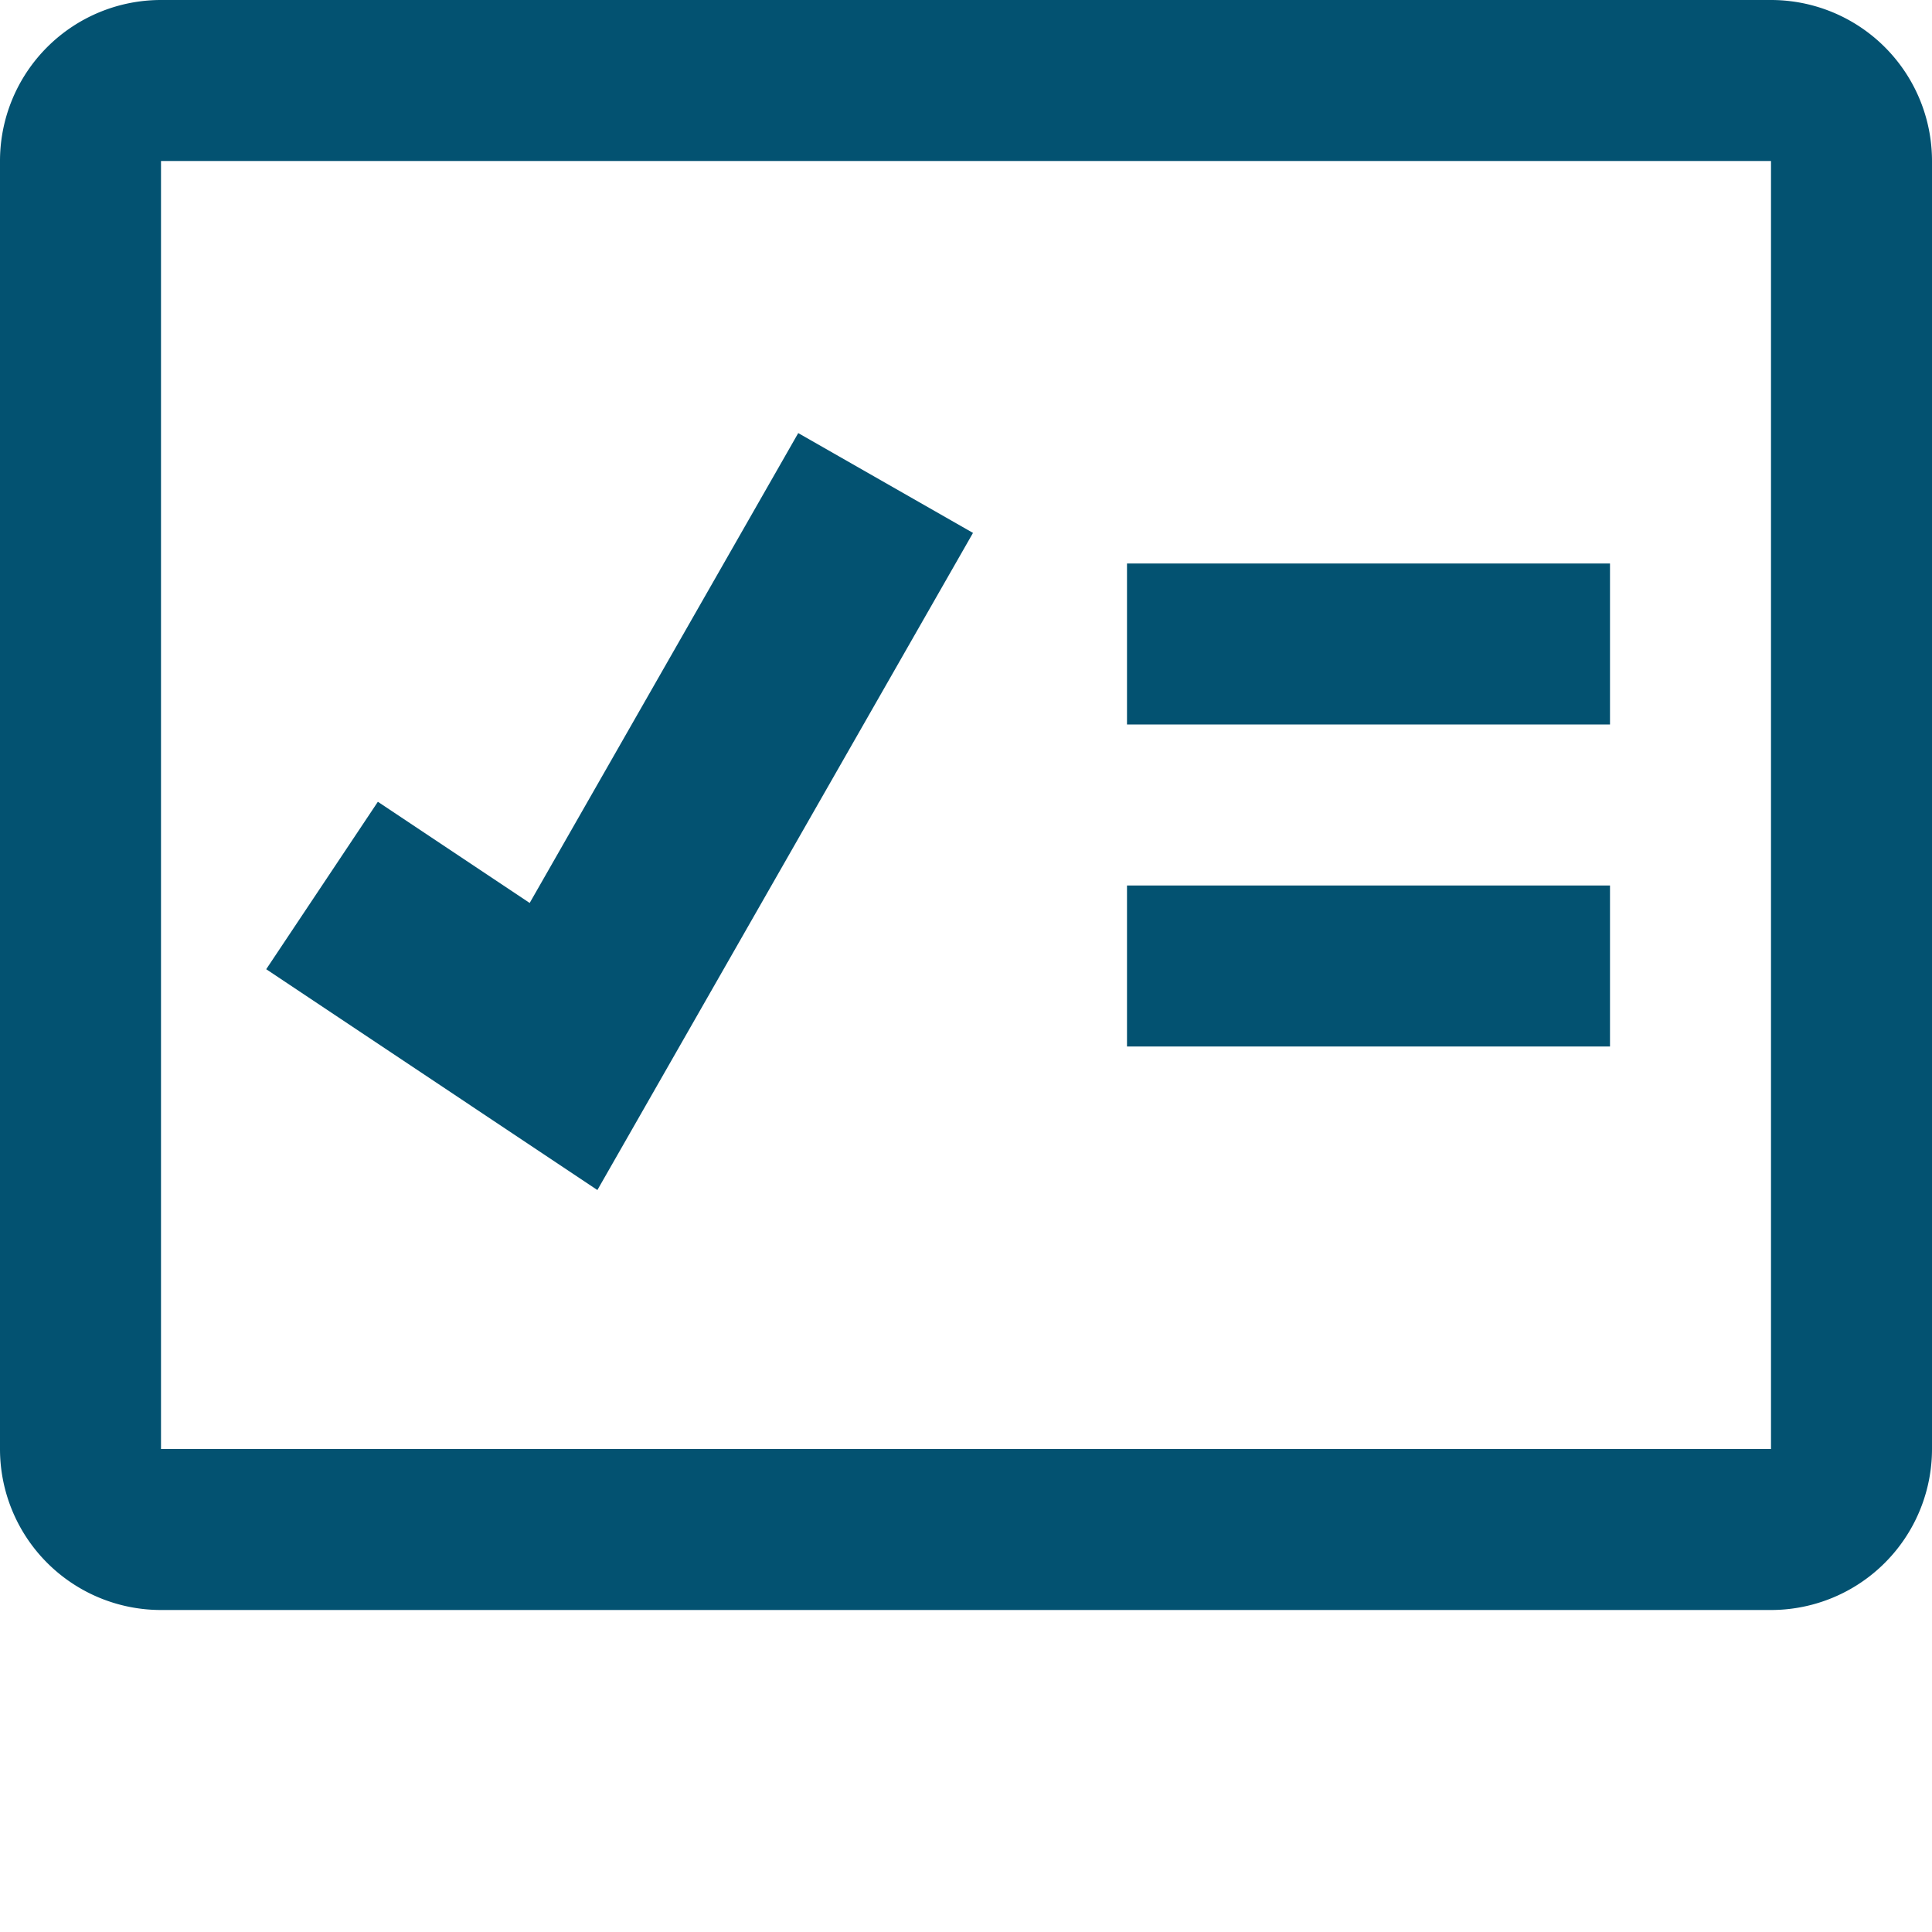 <svg xmlns="http://www.w3.org/2000/svg" viewBox="0 0 24 24">
  <path fill="#035271" class="bde-icon-details-cls-1" d="M310,454H290a2,2,0,0,1-2-2V436a2,2,0,0,1,2-2h20a2,2,0,0,1,2,2v16A2,2,0,0,1,310,454Zm-20-18v16h20l0-16Z" transform="translate(-288 -434)"></path>
  <g fill="#1b6ec2" transform="translate(3.307 5.38)">
    <path fill="#035271" class="bde-icon-details-cls-1" d="M295.421,448.783l-4.114-2.743,1.387-2.08,1.886,1.257,3.336-5.837,2.171,1.24Z" transform="translate(-291.307 -439.38)"></path>
  </g>
  <g fill="#1b6ec2" transform="translate(14 7)">
    <rect fill="#035271" class="bde-icon-details-cls-1" width="6" height="2" transform="translate(0 0)"></rect>
  </g>
  <g fill="#1b6ec2" transform="translate(14 11)">
    <rect fill="#035271" class="bde-icon-details-cls-1" width="6" height="2" transform="translate(0 0)"></rect>
  </g>
</svg>
